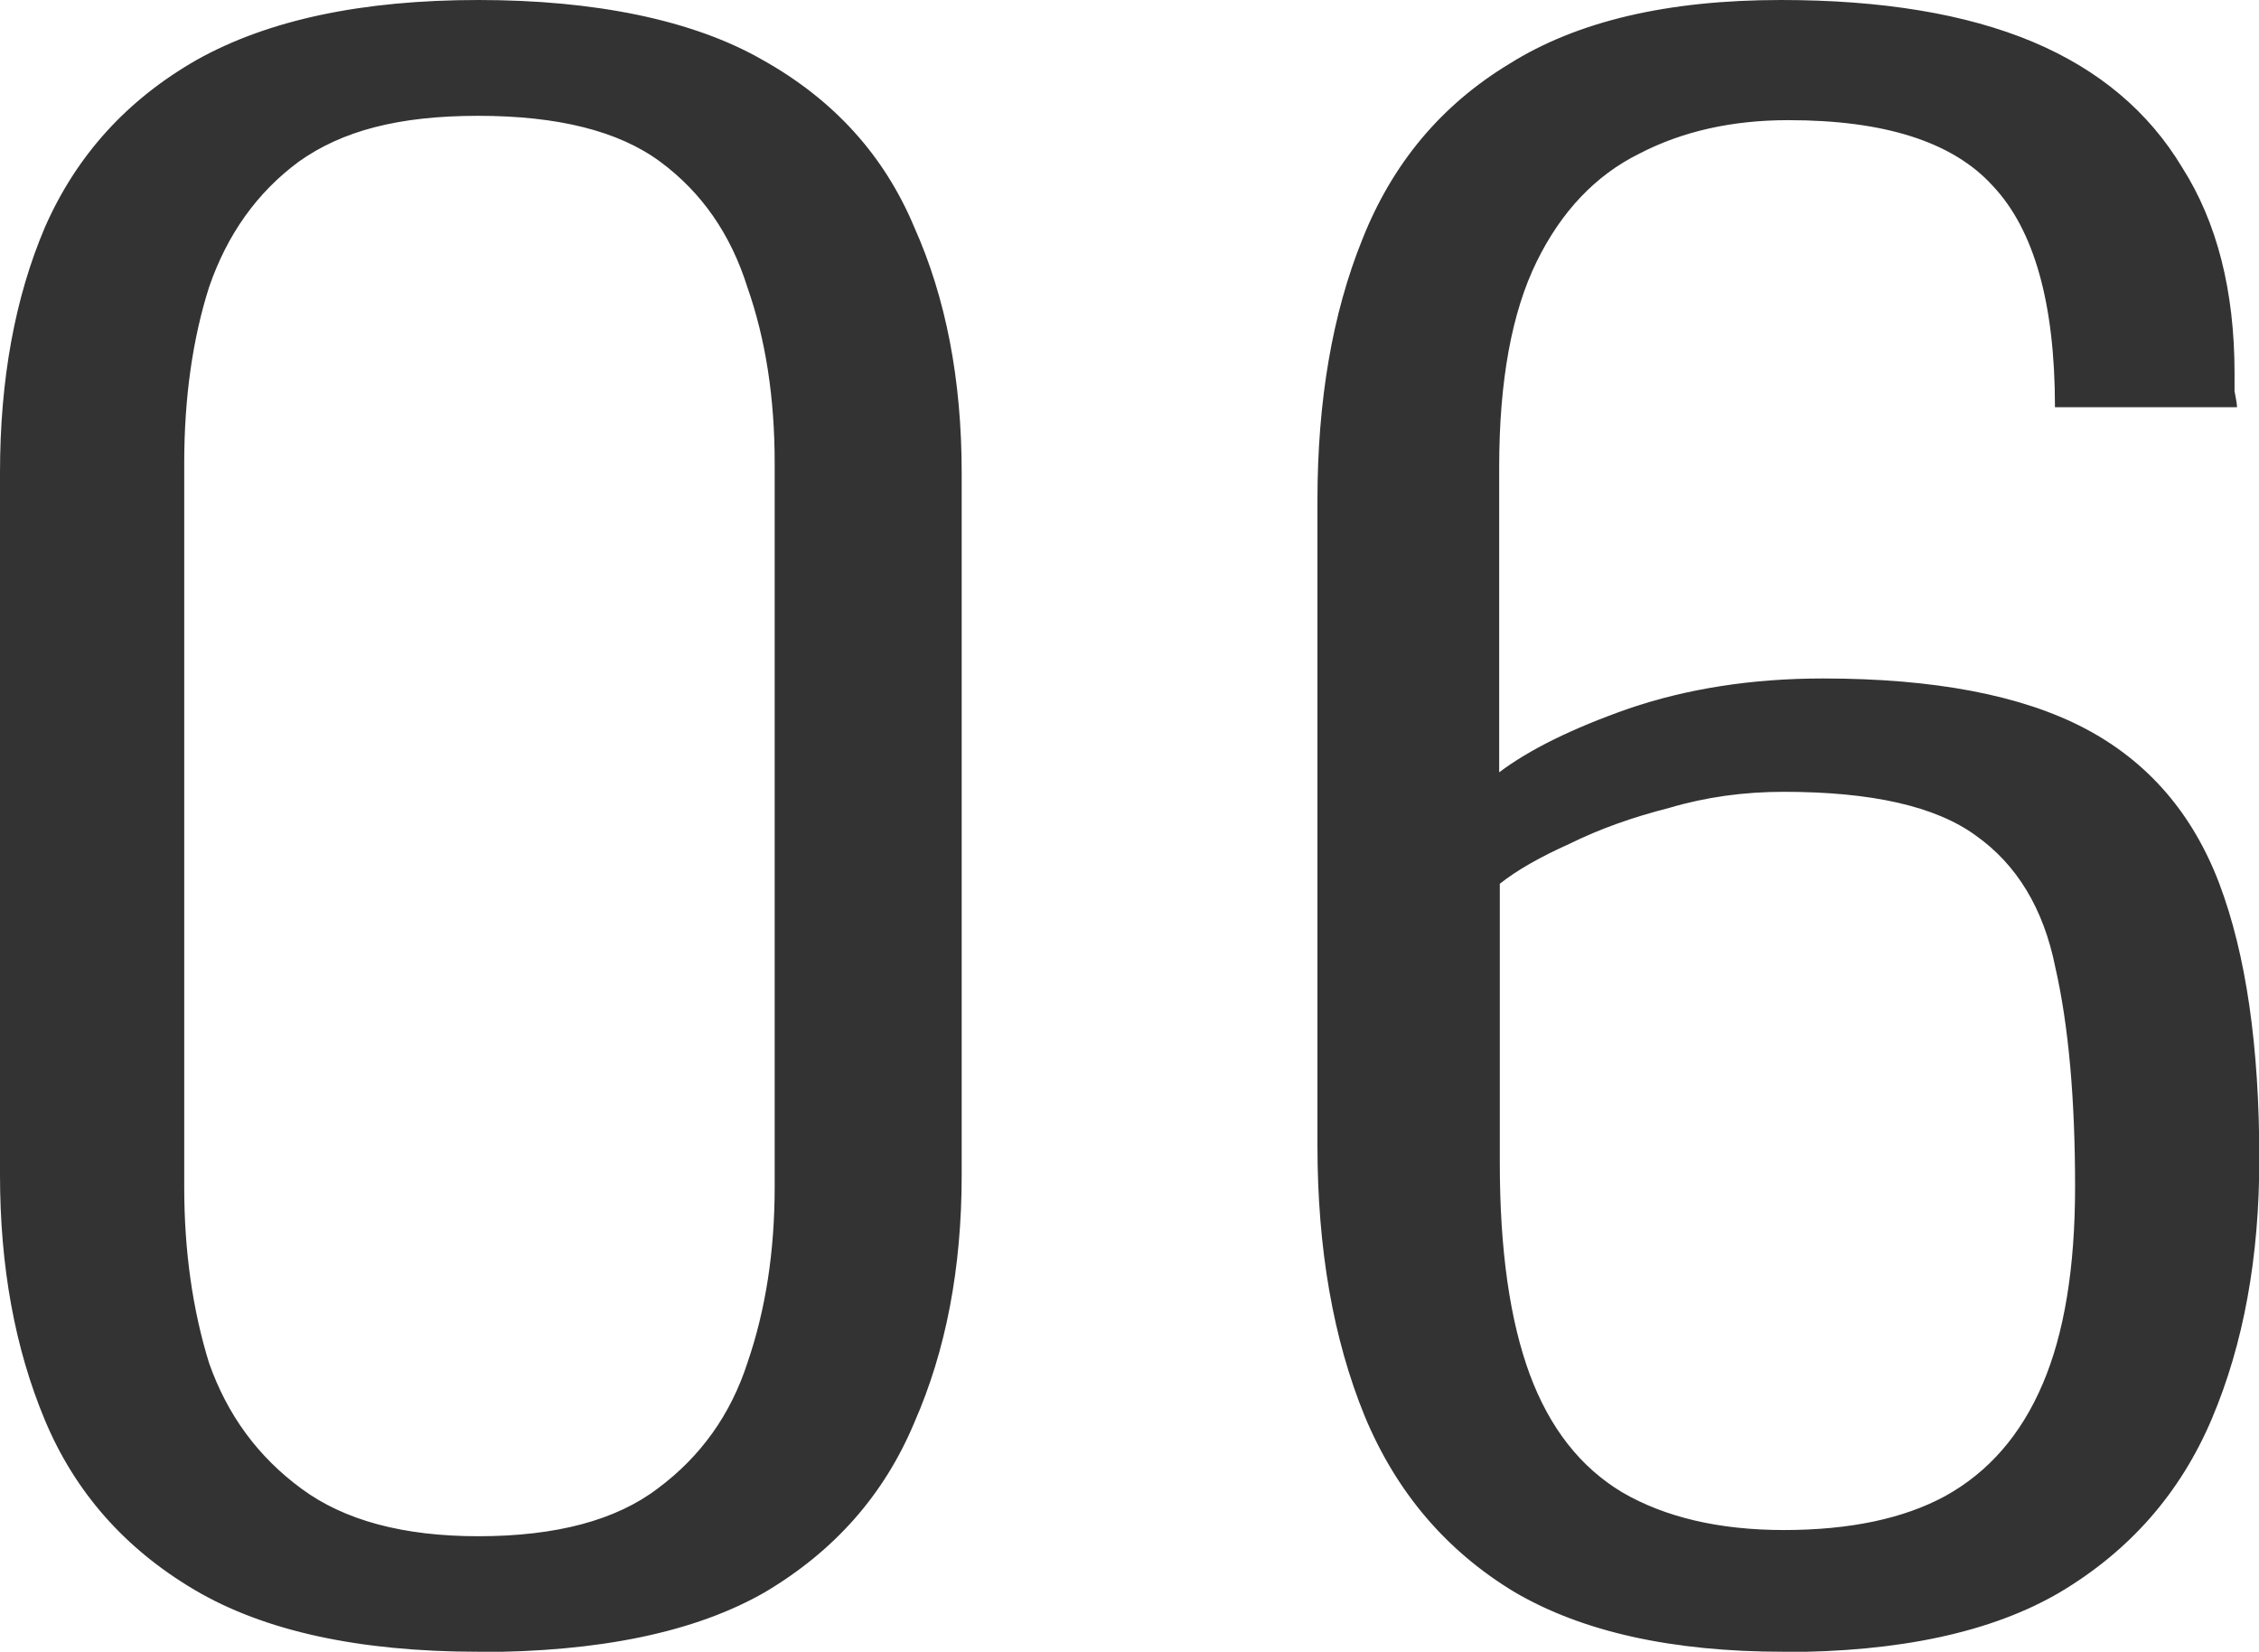 <svg xmlns="http://www.w3.org/2000/svg" id="_レイヤー_1" viewBox="0 0 72.96 53.34"><defs><style>.cls-1{fill:#333;stroke-width:0px;}</style></defs><path d="M15.45 49.61c2.52 0 4.45-.52 5.79-1.54 1.39-1.03 2.36-2.39 2.9-4.06.59-1.71.88-3.61.88-5.67V14.95c0-2.1-.29-3.99-.88-5.67-.54-1.72-1.48-3.07-2.82-4.06-1.34-.99-3.3-1.48-5.88-1.48s-4.4.49-5.79 1.48c-1.34.99-2.31 2.34-2.9 4.06-.53 1.67-.8 3.57-.8 5.67v23.39c0 2.06.27 3.95.8 5.67.59 1.68 1.58 3.03 2.98 4.06 1.39 1.03 3.3 1.54 5.72 1.54zm0 3.73c-3.86 0-6.92-.67-9.17-2s-3.86-3.16-4.83-5.48C.48 43.54 0 40.9 0 37.94V15.27c0-3.01.48-5.65 1.45-7.93C2.47 5.02 4.1 3.22 6.36 1.93 8.67.64 11.7 0 15.45 0s6.92.64 9.17 1.93c2.31 1.29 3.94 3.09 4.91 5.41 1.02 2.28 1.53 4.92 1.53 7.93v22.68c0 3.01-.51 5.67-1.53 7.99-.97 2.32-2.57 4.14-4.83 5.48-2.25 1.29-5.34 1.93-9.25 1.93zM57.6 49.41c2.15 0 3.89-.37 5.23-1.1 1.39-.77 2.44-1.97 3.14-3.61.7-1.63 1.05-3.76 1.05-6.38 0-2.84-.21-5.2-.64-7.09-.38-1.89-1.24-3.31-2.57-4.25-1.29-.94-3.35-1.41-6.2-1.41-1.29 0-2.52.17-3.7.52-1.18.3-2.25.68-3.22 1.16-.96.43-1.71.86-2.25 1.29v9.02c0 2.79.32 5.07.97 6.83.64 1.72 1.63 2.99 2.98 3.8 1.39.81 3.14 1.22 5.23 1.22zm0 3.93c-3.59 0-6.49-.64-8.69-1.93-2.2-1.33-3.81-3.22-4.83-5.67-1.02-2.49-1.53-5.41-1.53-8.76V16.17c0-3.22.48-6.04 1.45-8.44.97-2.45 2.55-4.34 4.75-5.67C50.95.68 53.87 0 57.52 0c3.27 0 5.98.45 8.13 1.35 2.14.9 3.75 2.26 4.83 4.06 1.12 1.76 1.69 3.97 1.69 6.64v.58c.05.26.08.43.08.52h-5.88c0-3.35-.67-5.73-2.01-7.15-1.29-1.42-3.49-2.12-6.6-2.12-1.82 0-3.43.36-4.83 1.09-1.39.69-2.5 1.85-3.3 3.48-.8 1.63-1.21 3.84-1.21 6.63v9.86c.97-.73 2.36-1.42 4.19-2.06 1.88-.64 3.97-.97 6.27-.97 3.59 0 6.41.54 8.45 1.61 2.04 1.07 3.49 2.75 4.35 5.02.86 2.28 1.29 5.24 1.29 8.89 0 3.18-.51 5.97-1.53 8.38-1.02 2.41-2.66 4.27-4.91 5.61-2.2 1.29-5.18 1.93-8.93 1.93z" class="cls-1"/></svg>